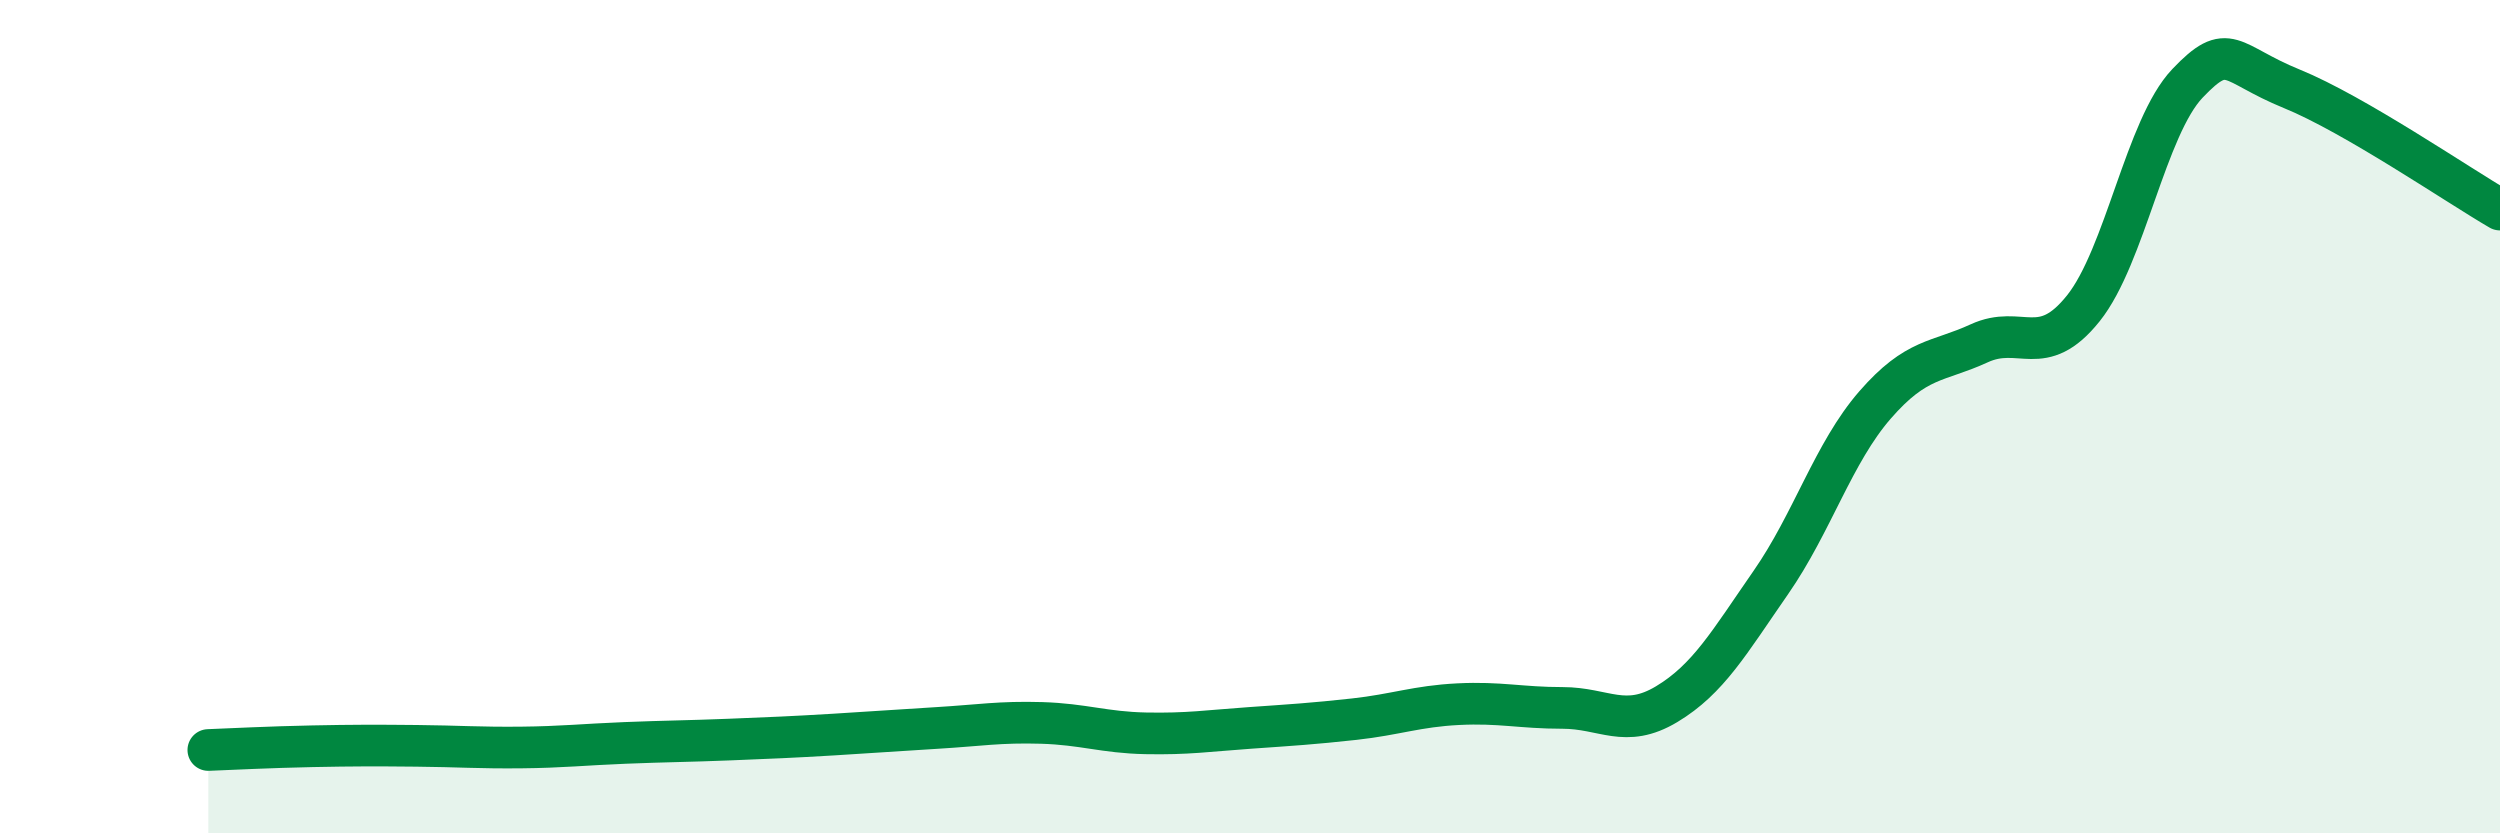 
    <svg width="60" height="20" viewBox="0 0 60 20" xmlns="http://www.w3.org/2000/svg">
      <path
        d="M 5,18 C 5.5,17.98 6.5,17.93 7.5,17.91 C 8.5,17.89 9,17.89 10,17.9 C 11,17.91 11.5,17.95 12.5,17.94 C 13.5,17.93 14,17.87 15,17.83 C 16,17.79 16.5,17.79 17.5,17.75 C 18.5,17.71 19,17.69 20,17.63 C 21,17.57 21.5,17.53 22.5,17.47 C 23.5,17.41 24,17.32 25,17.35 C 26,17.38 26.5,17.58 27.5,17.6 C 28.5,17.62 29,17.54 30,17.47 C 31,17.4 31.5,17.37 32.5,17.26 C 33.5,17.15 34,16.95 35,16.9 C 36,16.85 36.5,16.99 37.5,16.99 C 38.5,16.99 39,17.5 40,16.9 C 41,16.3 41.5,15.42 42.5,13.98 C 43.5,12.54 44,10.87 45,9.72 C 46,8.57 46.5,8.7 47.5,8.24 C 48.5,7.78 49,8.65 50,7.4 C 51,6.15 51.5,3.05 52.5,2 C 53.5,0.95 53.5,1.52 55,2.13 C 56.5,2.74 59,4.45 60,5.03L60 20L5 20Z"
        fill="#008740"
        opacity="0.1"
        stroke-linecap="round"
        stroke-linejoin="round"
      />
      <path
        d="M 5,18 C 5.5,17.98 6.5,17.93 7.5,17.91 C 8.5,17.89 9,17.89 10,17.9 C 11,17.91 11.5,17.95 12.5,17.94 C 13.5,17.93 14,17.87 15,17.83 C 16,17.79 16.5,17.79 17.5,17.75 C 18.5,17.71 19,17.69 20,17.63 C 21,17.57 21.5,17.53 22.5,17.47 C 23.5,17.41 24,17.32 25,17.35 C 26,17.38 26.5,17.58 27.5,17.6 C 28.5,17.62 29,17.54 30,17.47 C 31,17.4 31.5,17.37 32.5,17.26 C 33.5,17.15 34,16.95 35,16.9 C 36,16.85 36.5,16.99 37.5,16.99 C 38.5,16.99 39,17.5 40,16.9 C 41,16.3 41.5,15.42 42.5,13.98 C 43.5,12.54 44,10.87 45,9.72 C 46,8.57 46.5,8.7 47.5,8.24 C 48.5,7.78 49,8.65 50,7.4 C 51,6.15 51.5,3.05 52.5,2 C 53.5,0.95 53.5,1.52 55,2.13 C 56.5,2.74 59,4.45 60,5.03"
        stroke="#008740"
        stroke-width="1"
        fill="none"
        stroke-linecap="round"
        stroke-linejoin="round"
      />
    </svg>
  